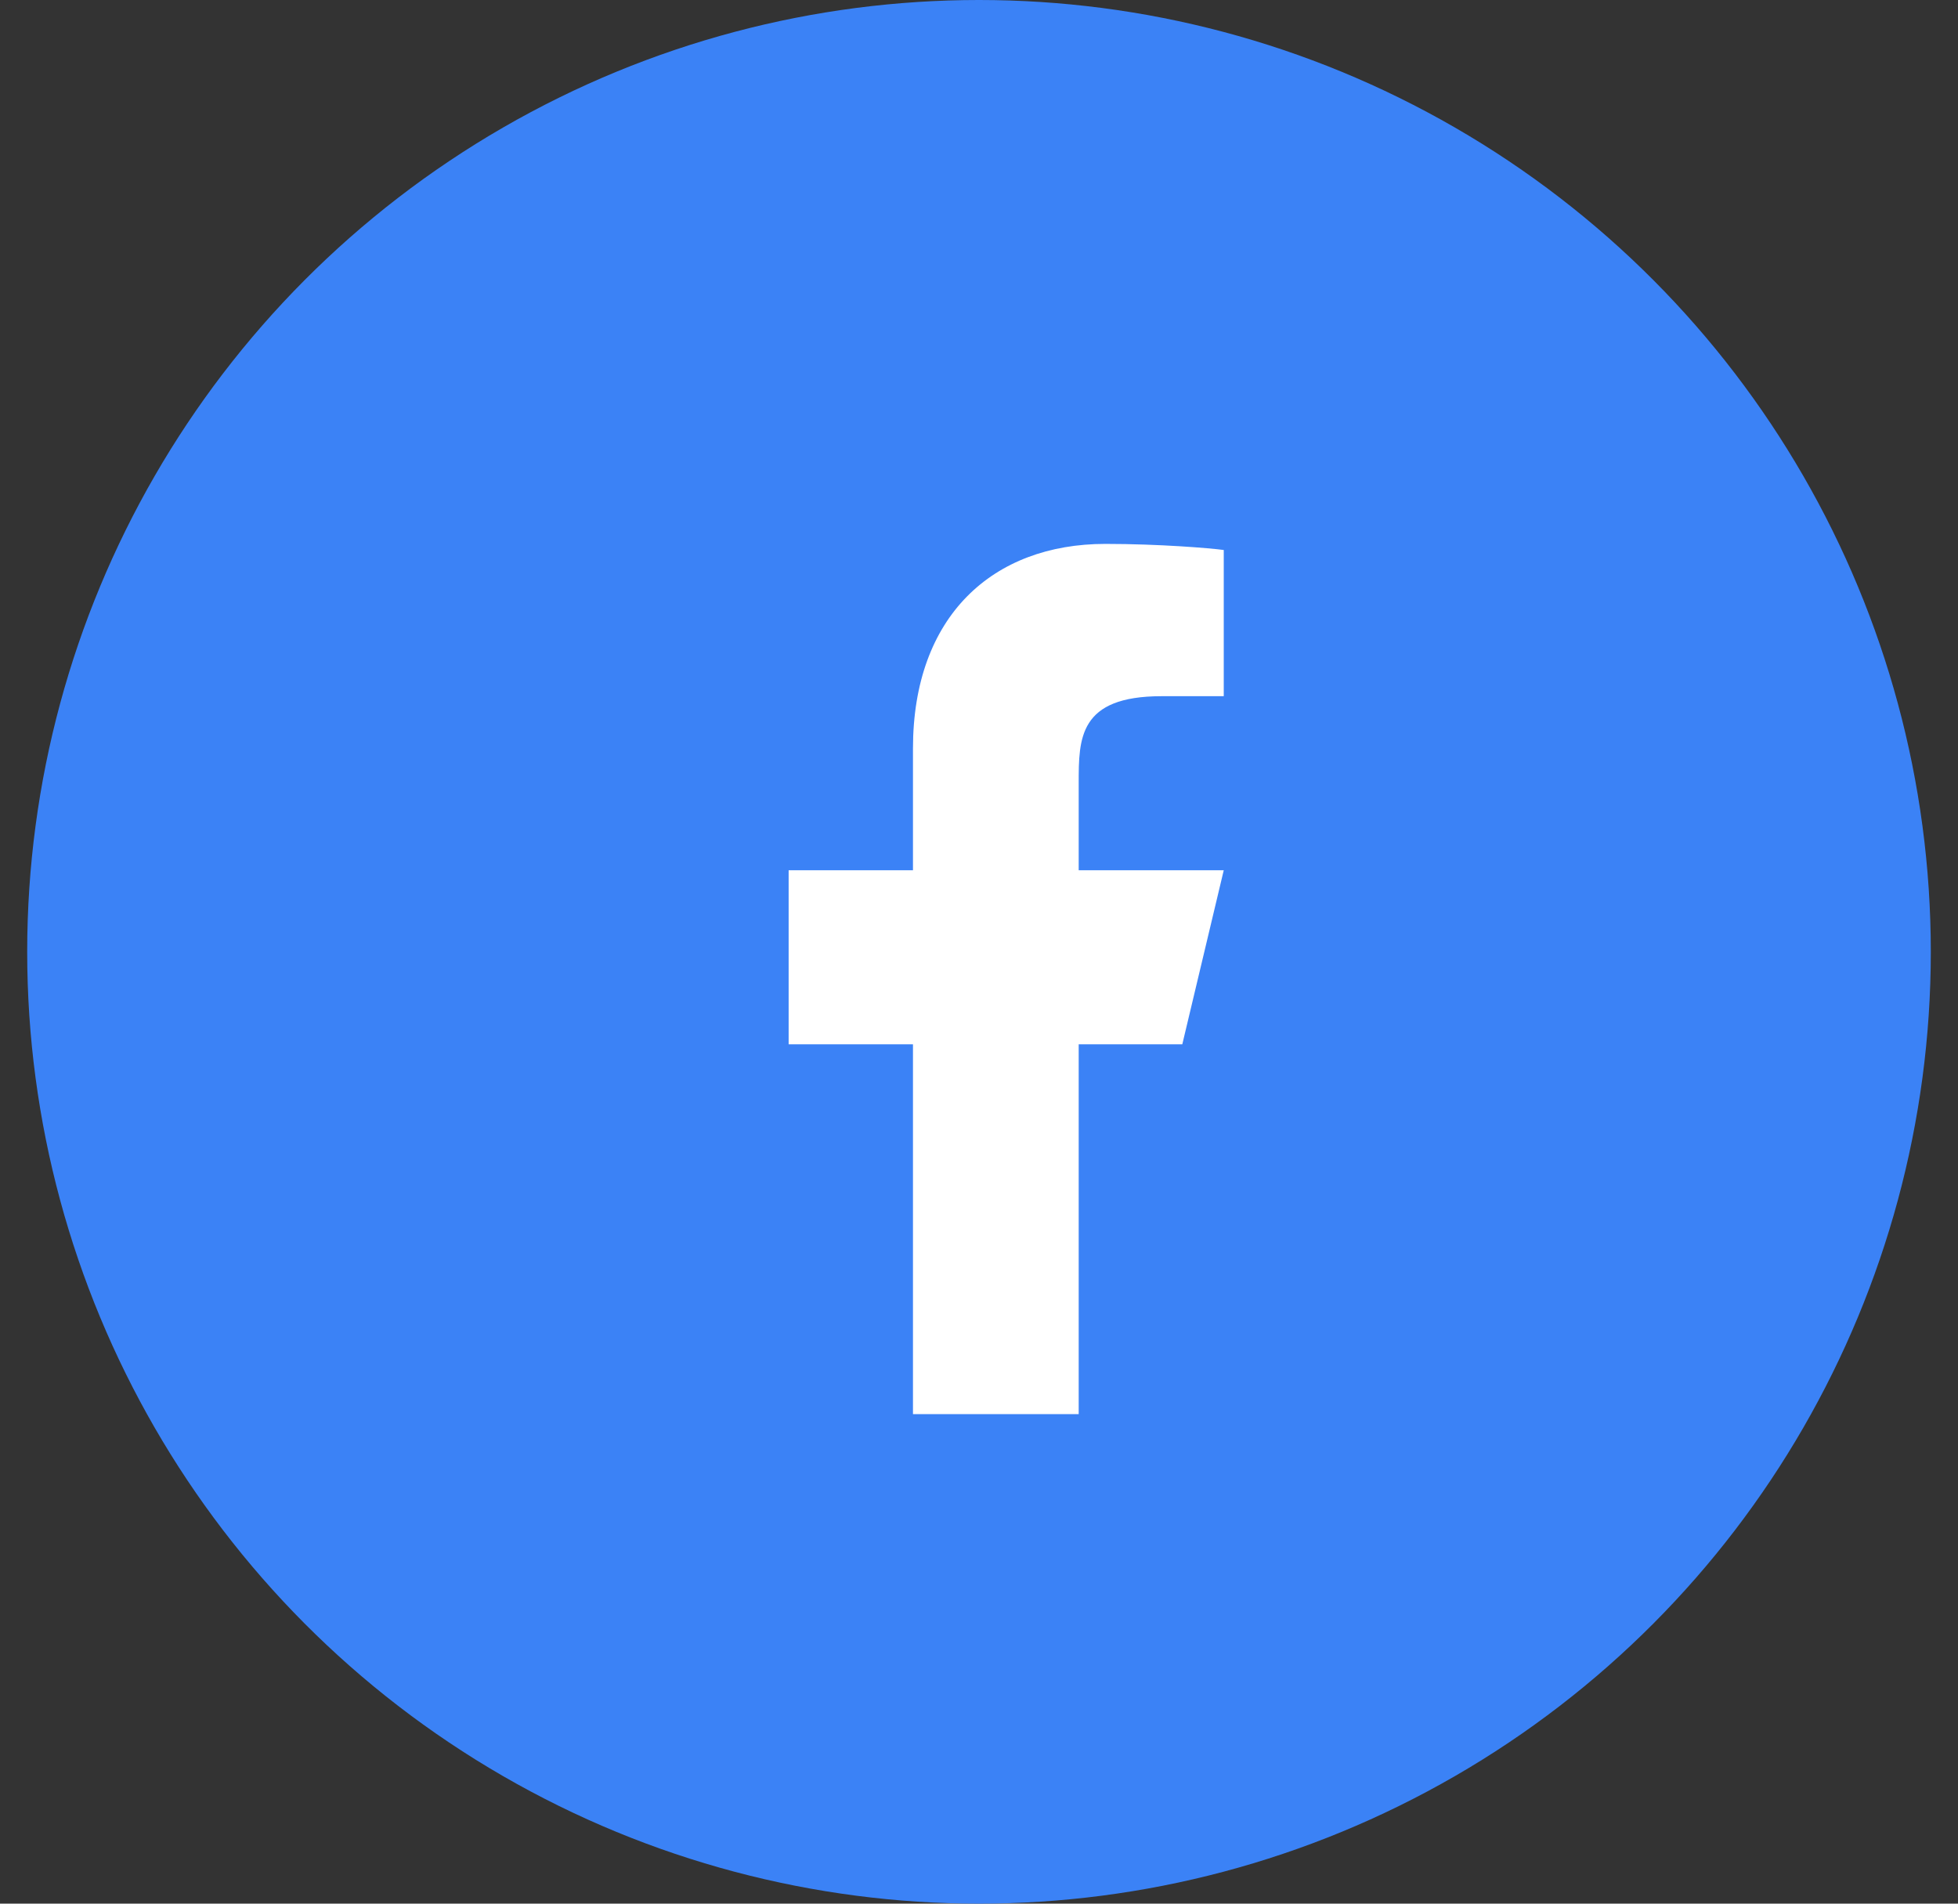 <svg width="36" height="35" viewBox="0 0 36 35" fill="none" xmlns="http://www.w3.org/2000/svg">
<rect x="0" y="0" width="36" height="35" fill="#333333" stroke="none"/>
<circle cx="18" cy="17.5" r="17.5" fill="#3B82F6"/>
<path d="M19.833 19.2H21.738L22.5 16H19.833V14.4C19.833 13.576 19.833 12.8 21.357 12.8H22.5V10.112C22.252 10.078 21.314 10 20.323 10C18.255 10 16.786 11.326 16.786 13.76V16H14.5V19.2H16.786V26H19.833V19.2Z" fill="white"/>
</svg>
